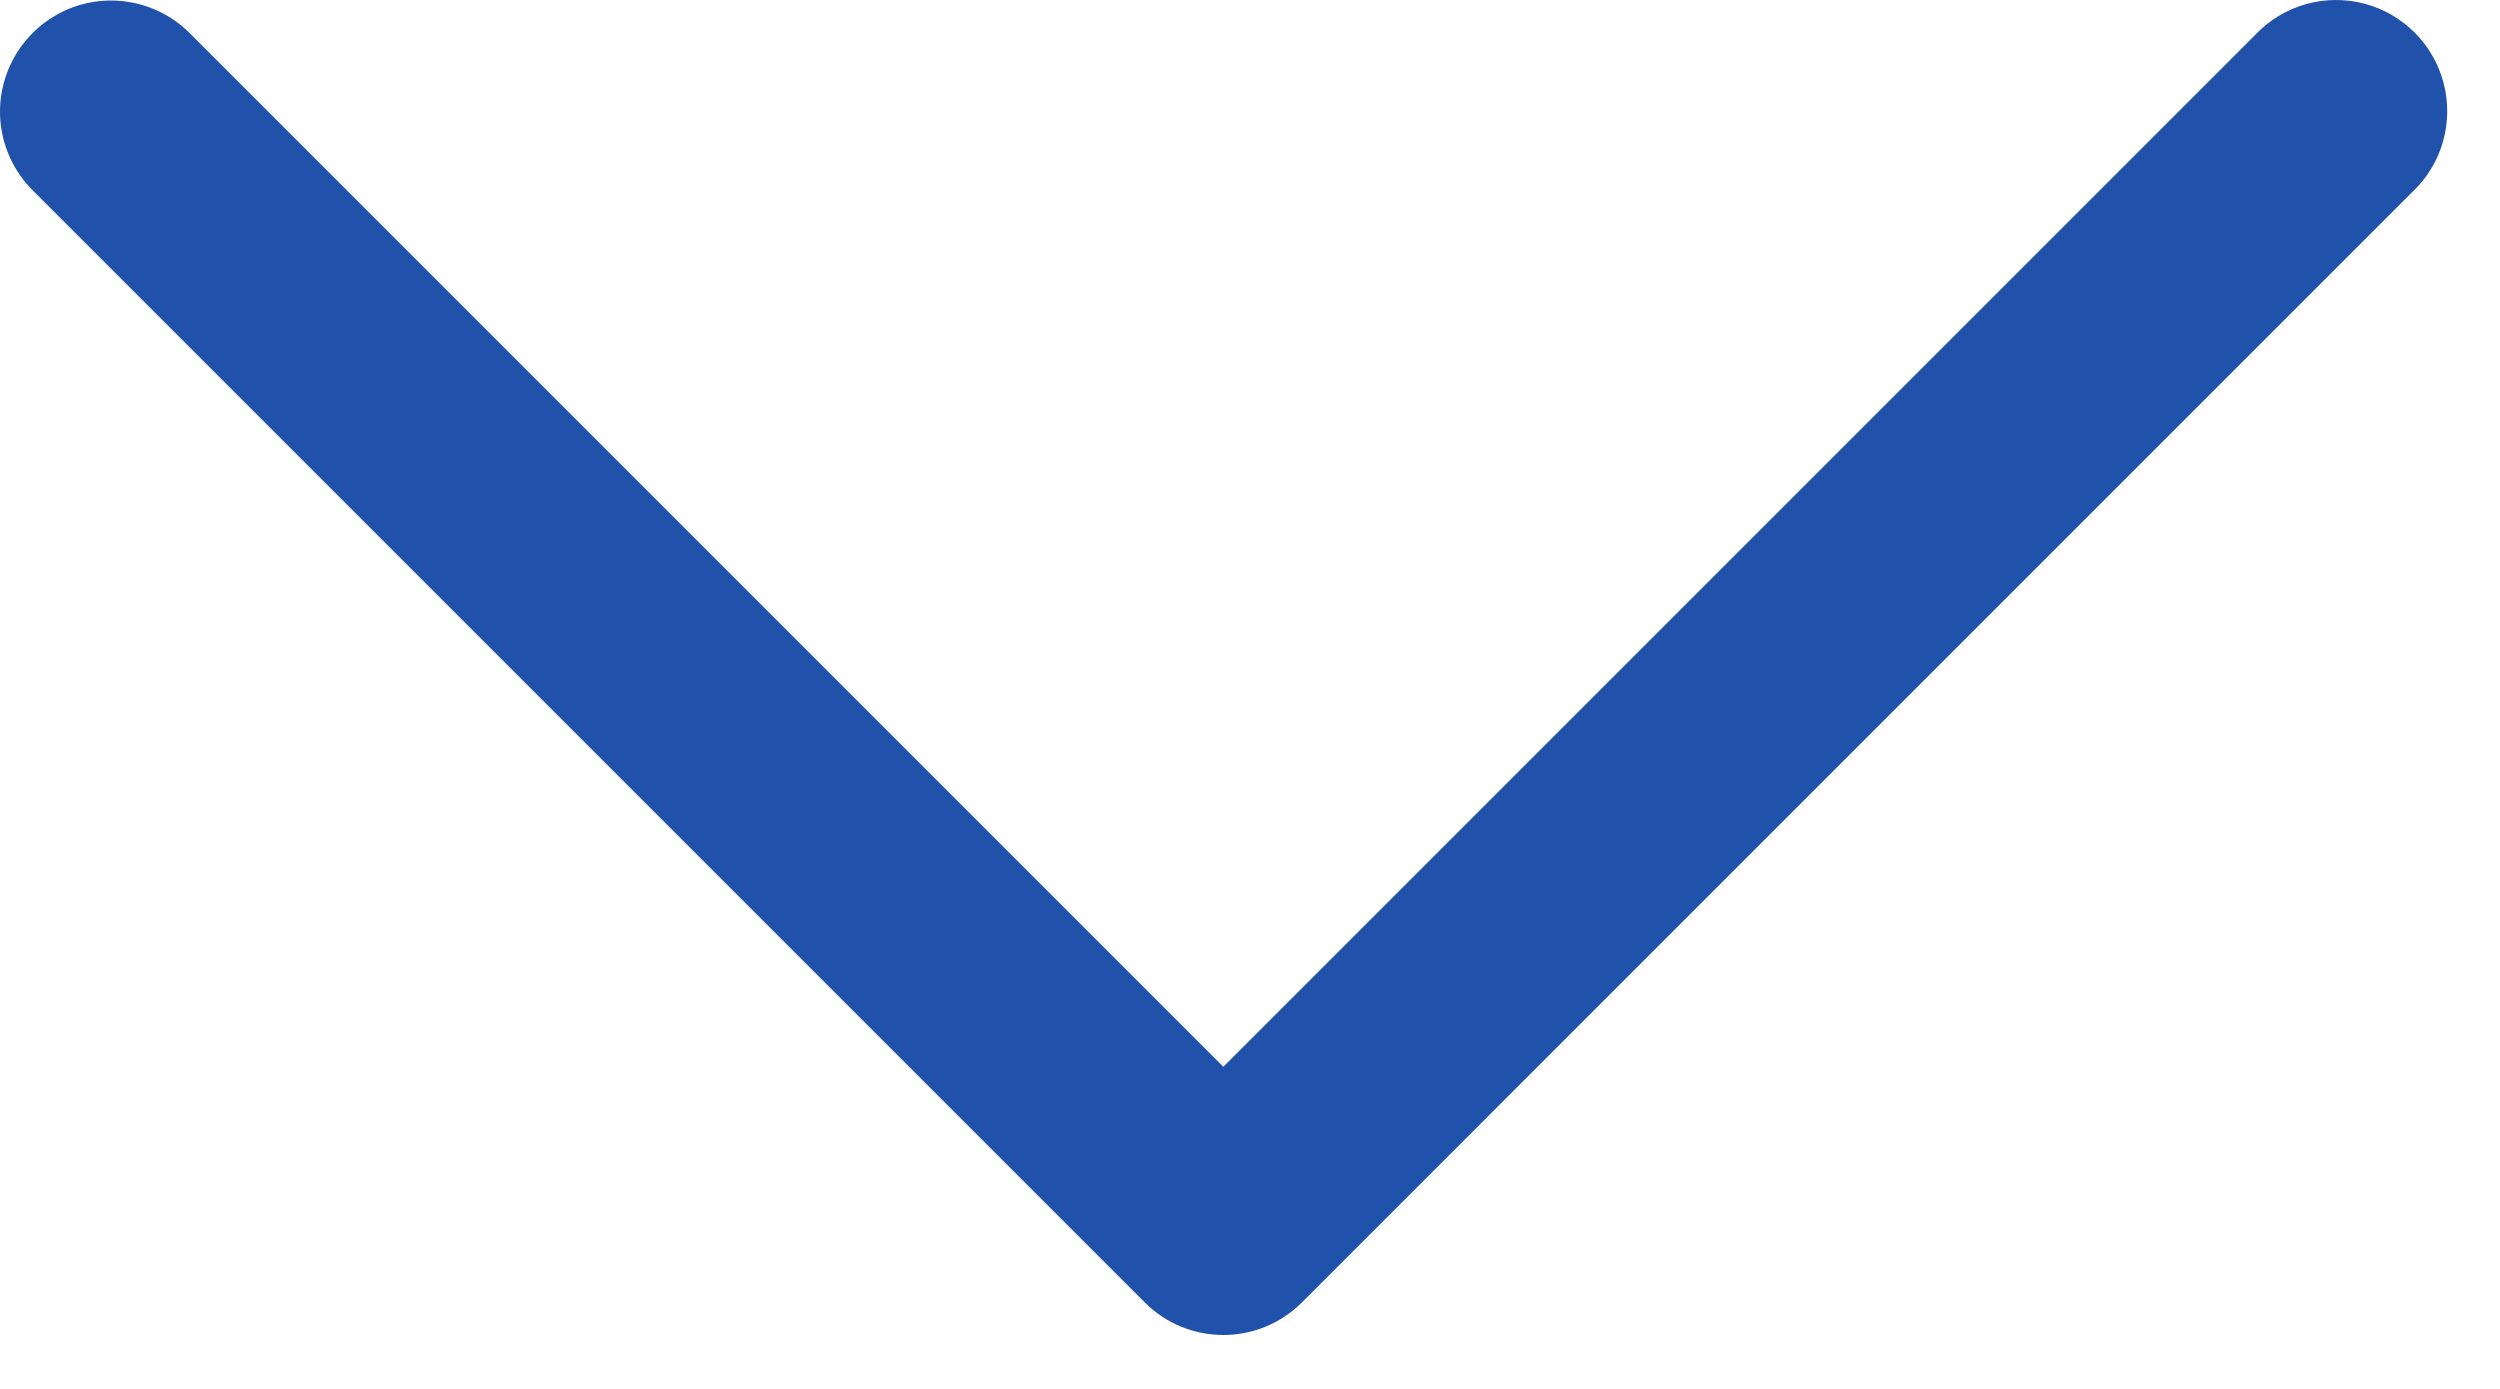 <?xml version="1.0" encoding="UTF-8"?> <svg xmlns="http://www.w3.org/2000/svg" width="45" height="25" viewBox="0 0 45 25" fill="none"> <path d="M0.001 2.069C0.016 2.589 0.235 3.081 0.606 3.444L20.606 23.444C21.387 24.225 22.653 24.225 23.434 23.444L43.434 3.444C43.958 2.944 44.169 2.198 43.985 1.495C43.802 0.796 43.255 0.249 42.556 0.065C41.852 -0.118 41.106 0.092 40.606 0.616L22.02 19.202L3.434 0.616C2.86 0.026 1.981 -0.154 1.22 0.167C0.462 0.491 -0.023 1.245 0.001 2.069Z" fill="#2152AB"></path> </svg> 
